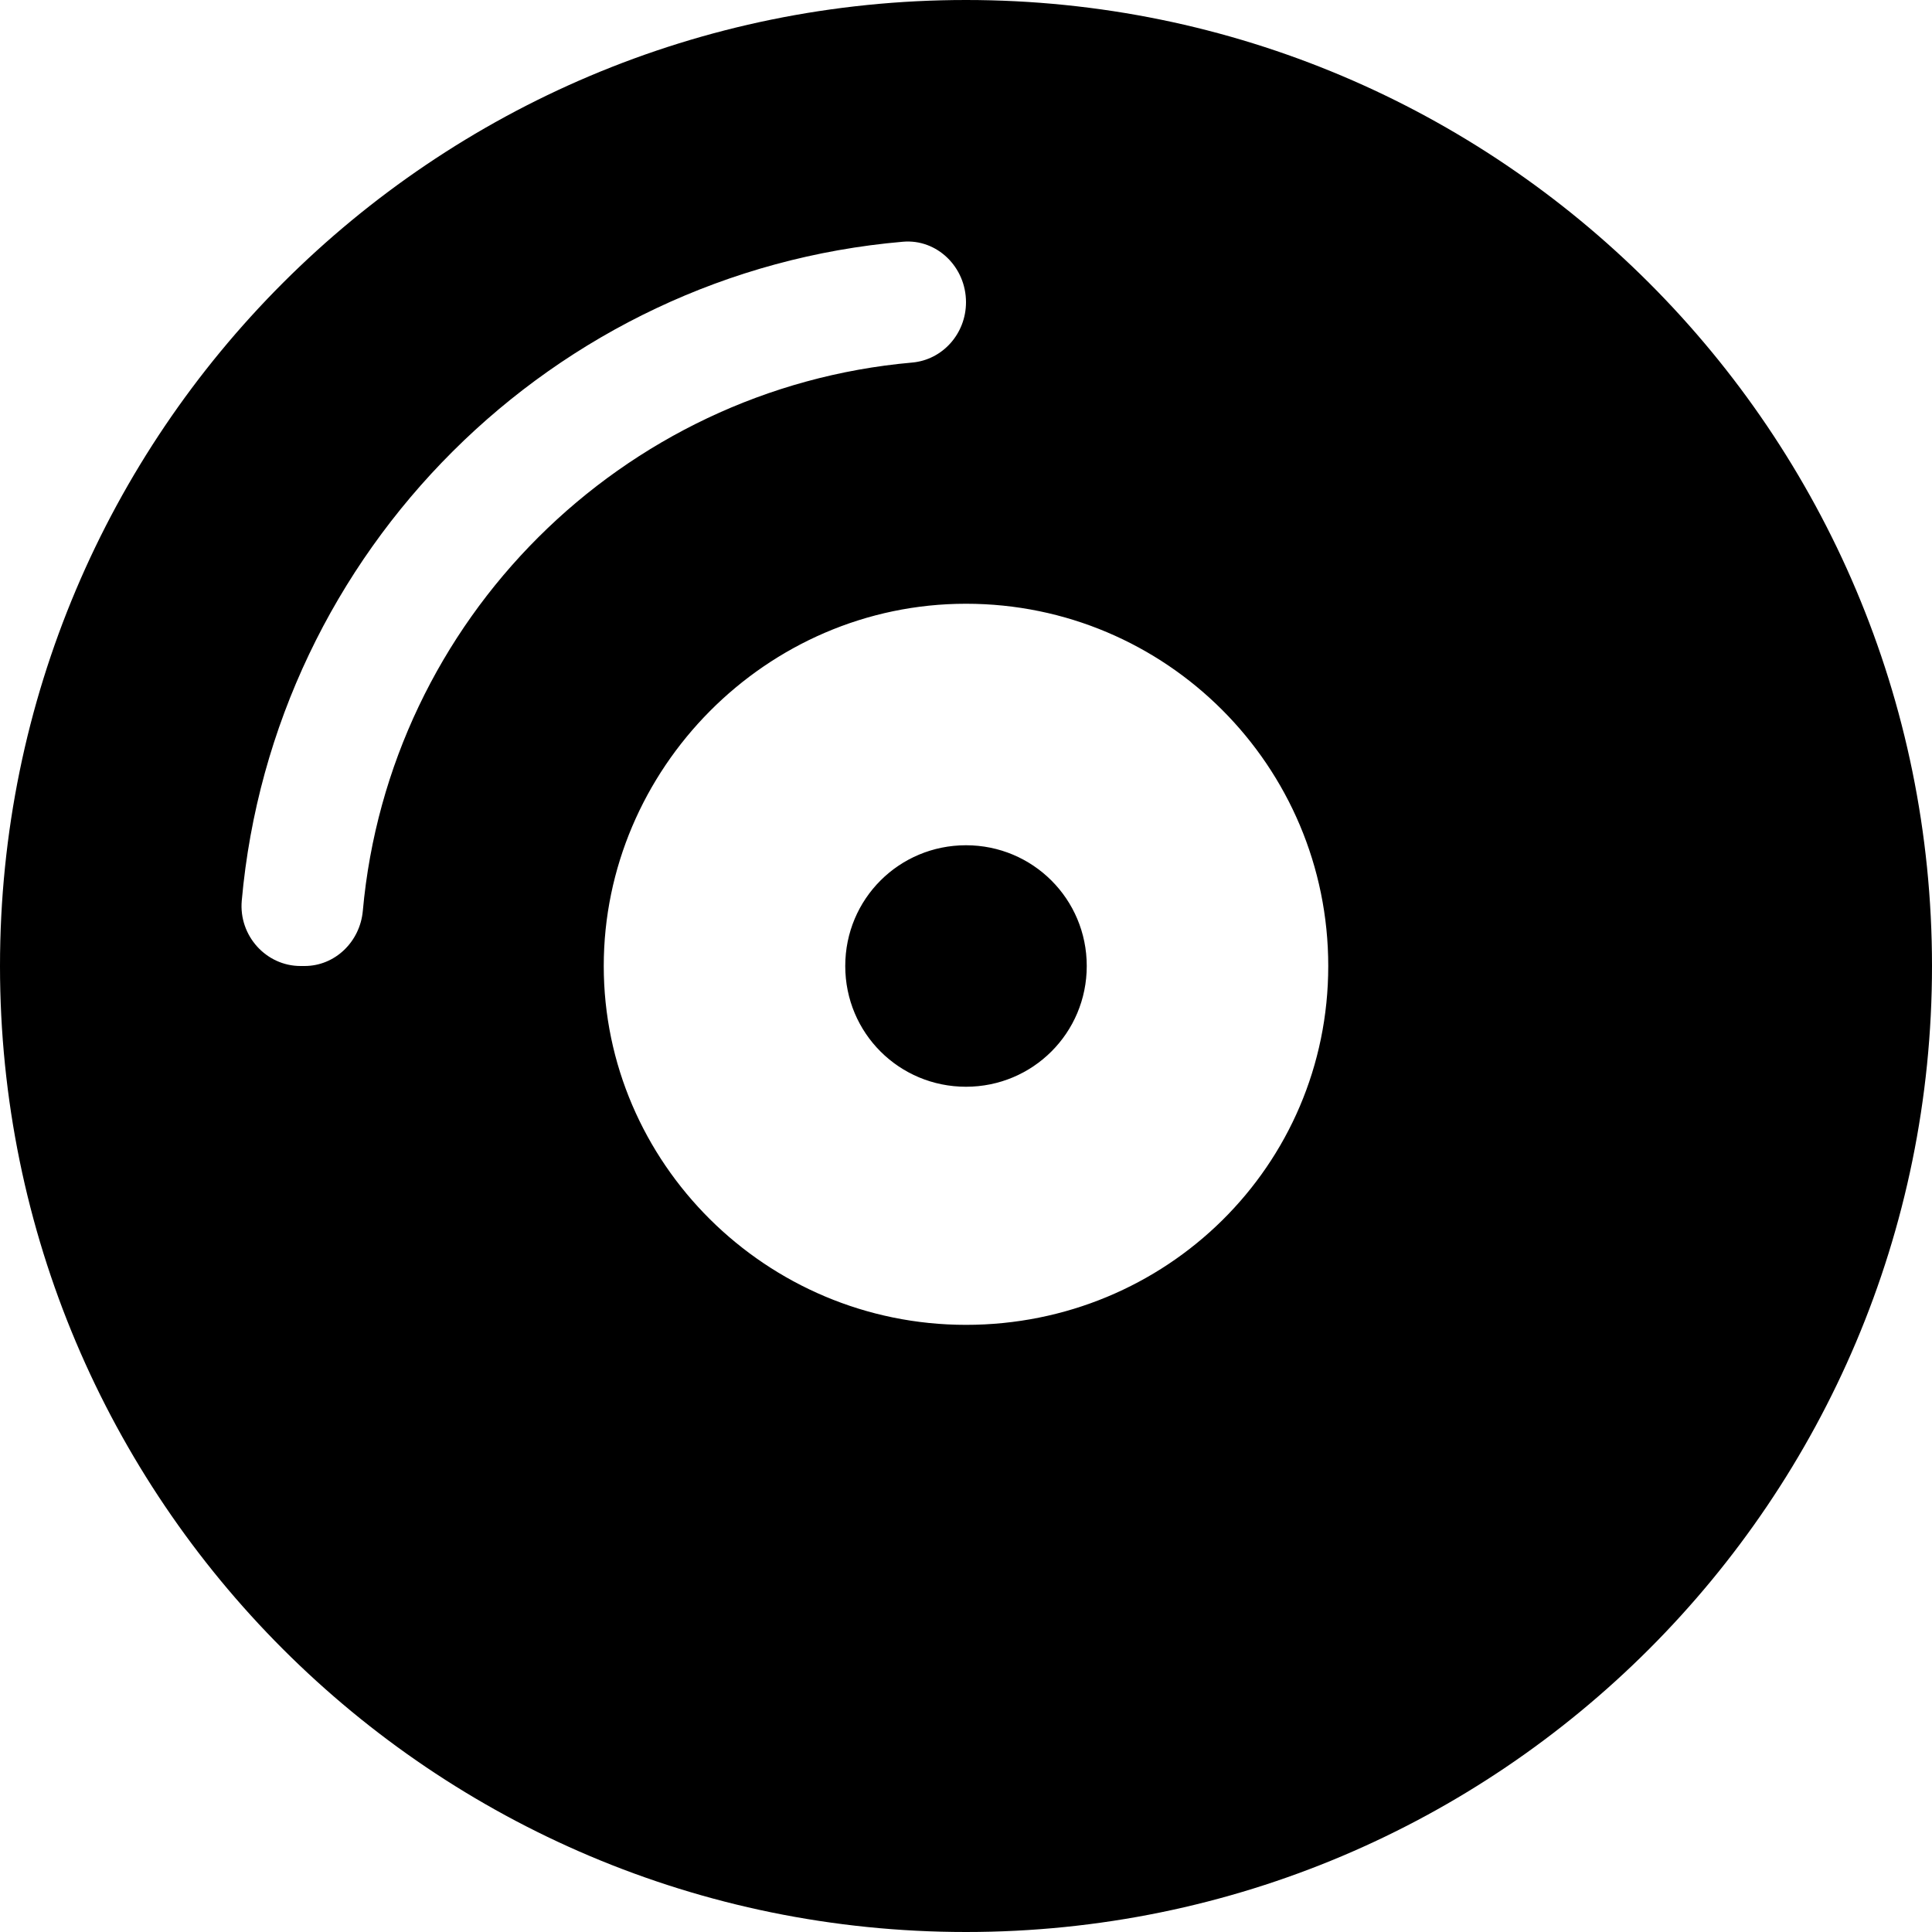 <svg xmlns="http://www.w3.org/2000/svg" viewBox="0 0 512 512"><!--! Font Awesome Free 6.1.1 by @fontawesome - https://fontawesome.com License - https://fontawesome.com/license/free (Icons: CC BY 4.0, Fonts: SIL OFL 1.1, Code: MIT License) Copyright 2022 Fonticons, Inc.--><path d="M256 0C114.6 0 0 114.6 0 256s114.6 256 256 256 256-114.6 256-256S397.4 0 256 0zM80.72 256h-1.09c-9.078 0-16.4-8.011-15.56-17.34C72.36 146 146.5 72.06 239.3 64.06c9-.78 16.7 6.69 16.7 16.03 0 8.35-6.215 15.28-14.27 15.99C164.7 102.9 103.1 164.3 96.15 241.4c-.75 8.2-7.38 14.6-15.43 14.6zM256 351.1c-53.02 0-96-43-96-95.1s42.98-96 96-96 96 43 96 96-43 95.1-96 95.1zm0-127.1c-17.7 0-32 14.2-32 32s14.3 32 32 32 32-14.25 32-32-14.3-32-32-32z"/></svg>